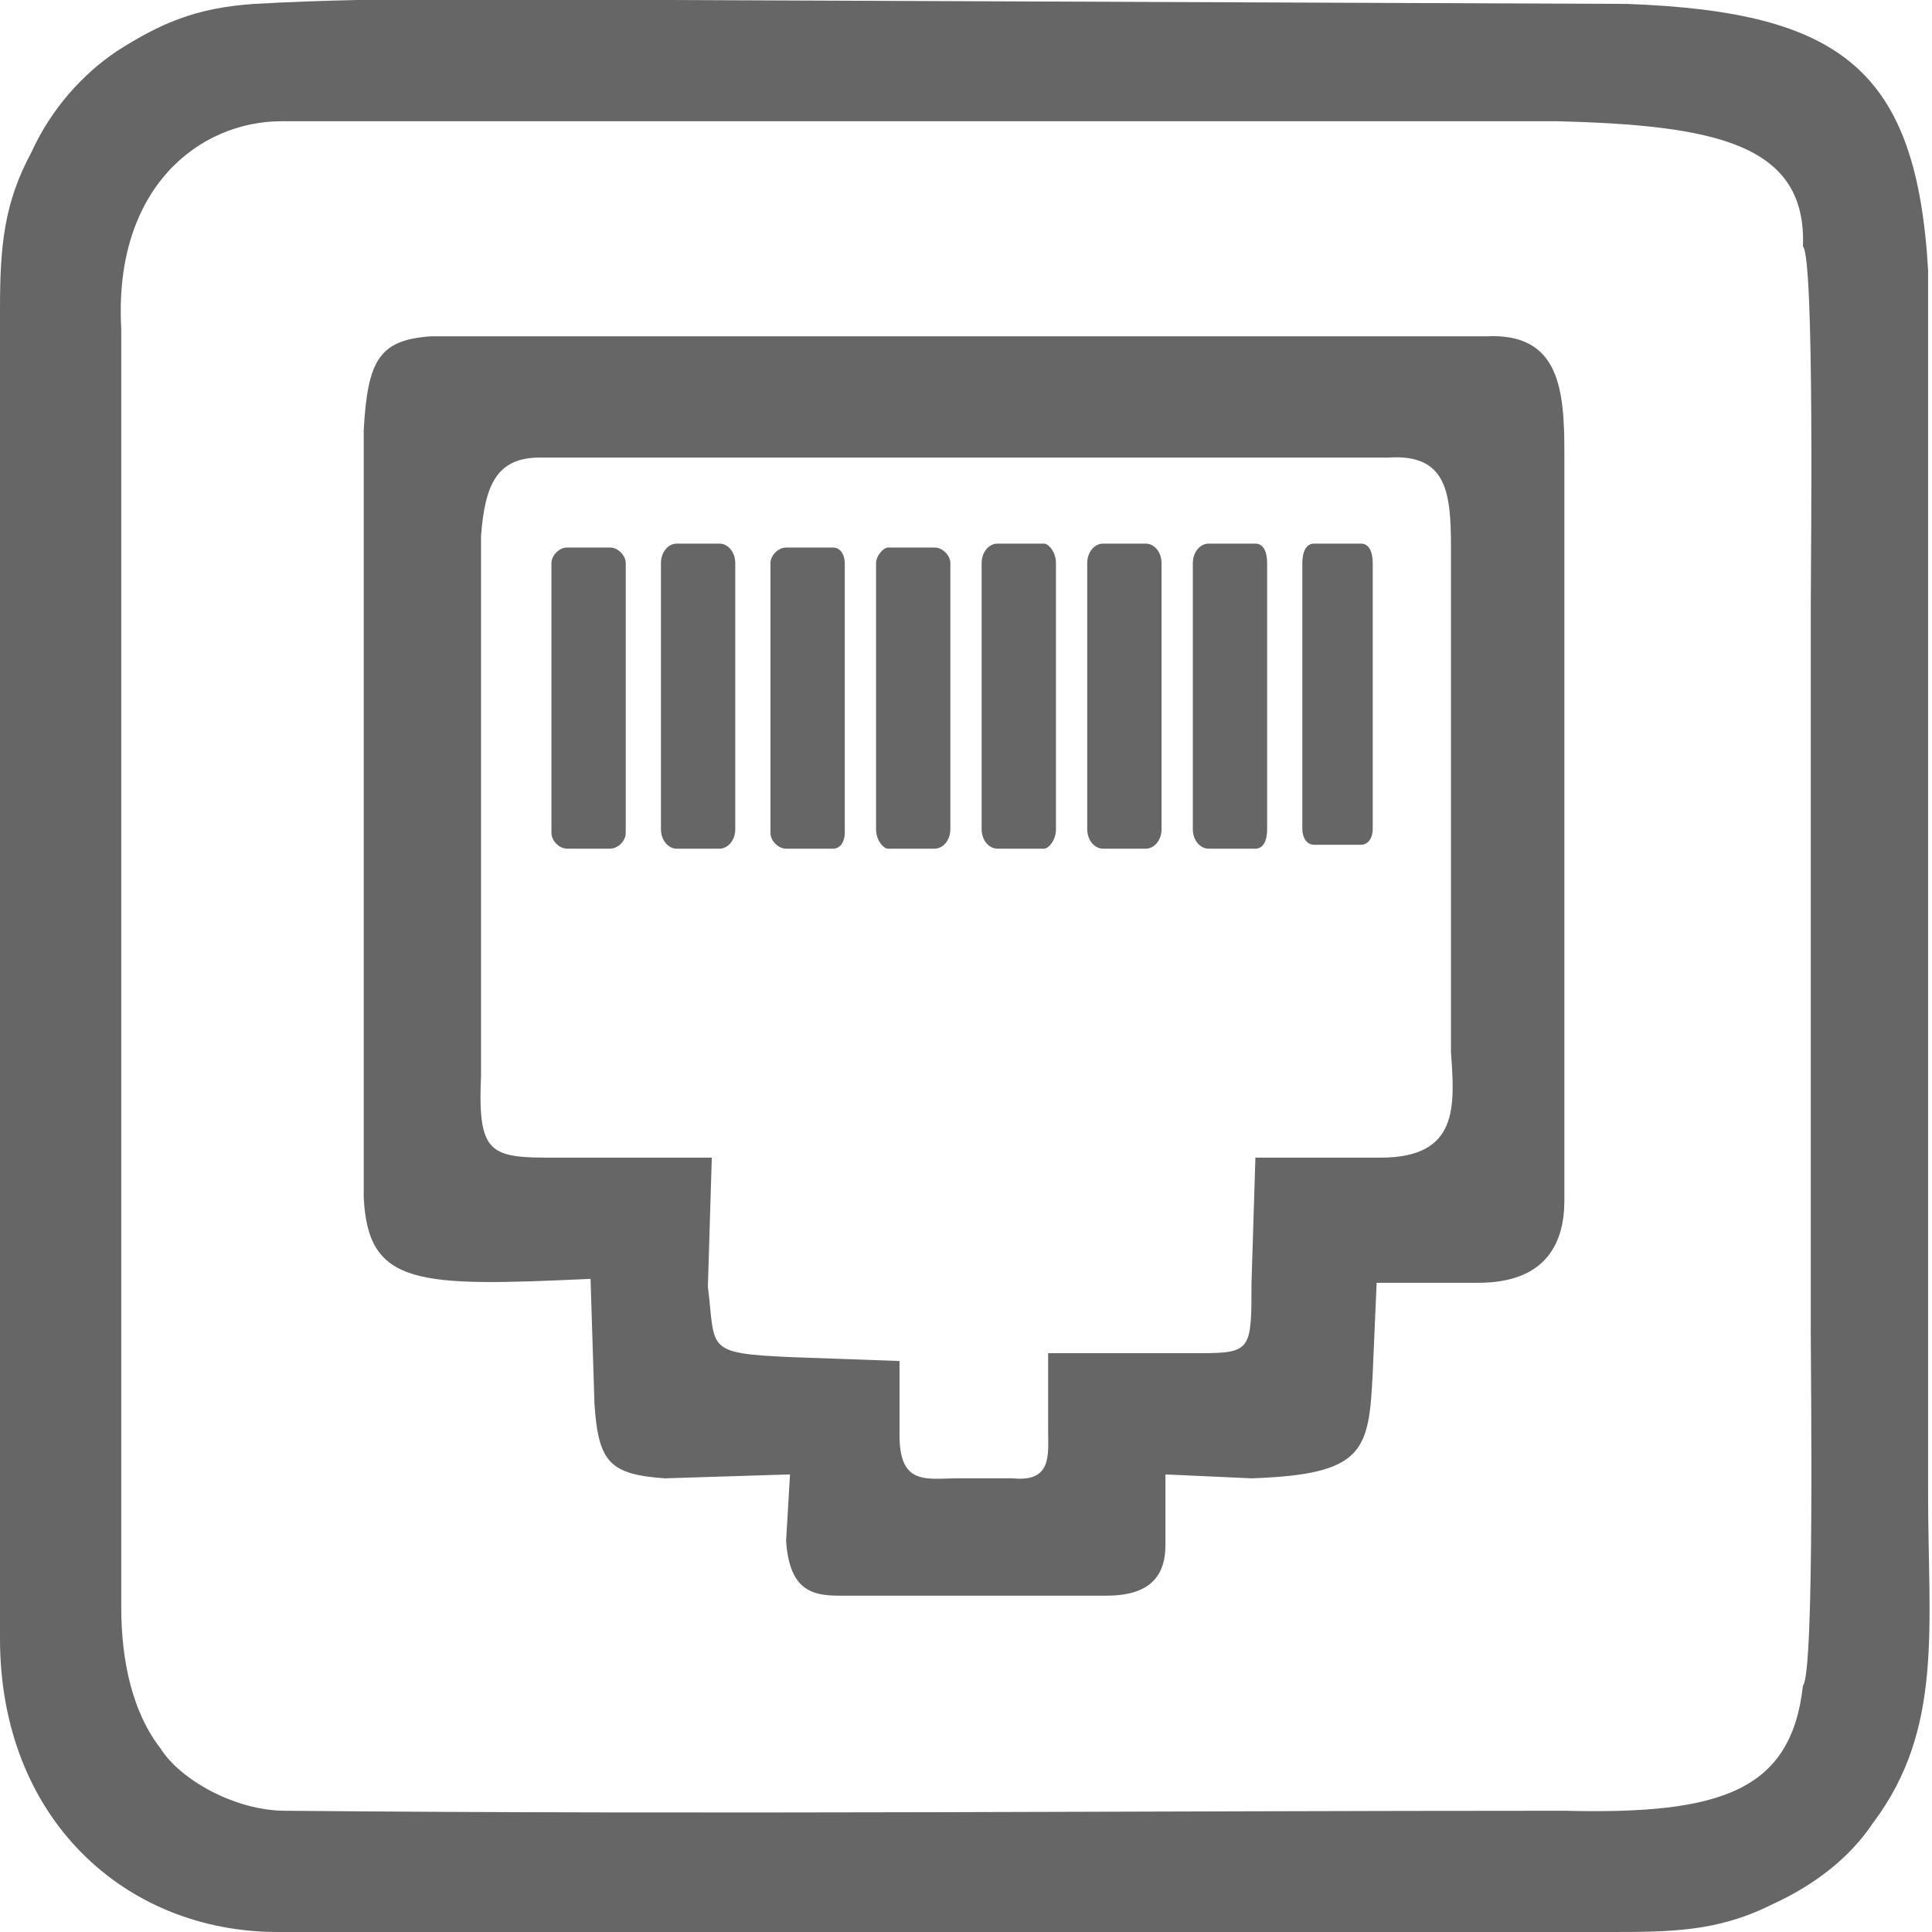 <?xml version="1.0" encoding="UTF-8"?> <!-- Creator: CorelDRAW 2020 (64-Bit Wersja próbna) --> <svg xmlns="http://www.w3.org/2000/svg" xmlns:xlink="http://www.w3.org/1999/xlink" xmlns:xodm="http://www.corel.com/coreldraw/odm/2003" xml:space="preserve" width="119px" height="119px" version="1.1" shape-rendering="geometricPrecision" text-rendering="geometricPrecision" image-rendering="optimizeQuality" fill-rule="evenodd" clip-rule="evenodd" viewBox="0 0 4.94 4.94"> <g id="Warstwa_x0020_1">  <path fill="#666666" d="M0.93 1.1c0.01,-0.18 0.04,-0.23 0.17,-0.24l2.7 0c0.19,-0.01 0.2,0.14 0.2,0.3l0 1.91c0,0.1 -0.04,0.21 -0.22,0.21l-0.26 0 -0.01 0.23c-0.01,0.2 -0.02,0.26 -0.31,0.27l-0.22 -0.01 0 0.18c0,0.07 -0.03,0.13 -0.15,0.13l-0.65 0c-0.08,0 -0.16,0.01 -0.17,-0.14l0.01 -0.17 -0.32 0.01c-0.14,-0.01 -0.17,-0.04 -0.18,-0.19l-0.01 -0.32c-0.44,0.02 -0.57,0.02 -0.58,-0.21l0 -1.96 0 0zm0.45 0.07l2.17 0c0.15,-0.01 0.16,0.09 0.16,0.23l0 1.29c0.01,0.14 0.02,0.27 -0.18,0.27l-0.32 0 -0.01 0.32c0,0.17 0,0.18 -0.13,0.18l-0.39 0 0 0.2c0,0.06 0.01,0.13 -0.09,0.12l-0.14 0c-0.08,0 -0.15,0.02 -0.15,-0.11l0 -0.19 -0.28 -0.01c-0.22,-0.01 -0.19,-0.02 -0.21,-0.18l0.01 -0.33c-0.1,0 -0.29,0 -0.36,0 -0.2,0 -0.24,0.01 -0.23,-0.21l0 -1.38c0.01,-0.13 0.04,-0.2 0.15,-0.2z"></path> <path fill="#666666" d="M3.36 1.39l0.12 0c0.02,0 0.03,0.02 0.03,0.05l0 0.68c0,0.02 -0.01,0.04 -0.03,0.04l-0.12 0c-0.02,0 -0.03,-0.02 -0.03,-0.04l0 -0.68c0,-0.03 0.01,-0.05 0.03,-0.05z"></path> <path fill="#666666" d="M3.09 1.39l0.12 0c0.02,0 0.03,0.02 0.03,0.05l0 0.68c0,0.03 -0.01,0.05 -0.03,0.05l-0.12 0c-0.02,0 -0.04,-0.02 -0.04,-0.05l0 -0.68c0,-0.03 0.02,-0.05 0.04,-0.05z"></path> <path fill="#666666" d="M2.82 1.39l0.11 0c0.02,0 0.04,0.02 0.04,0.05l0 0.68c0,0.03 -0.02,0.05 -0.04,0.05l-0.11 0c-0.02,0 -0.04,-0.02 -0.04,-0.05l0 -0.68c0,-0.03 0.02,-0.05 0.04,-0.05z"></path> <path fill="#666666" d="M2.55 1.39l0.12 0c0.01,0 0.03,0.02 0.03,0.05l0 0.68c0,0.03 -0.02,0.05 -0.03,0.05l-0.12 0c-0.02,0 -0.04,-0.02 -0.04,-0.05l0 -0.68c0,-0.03 0.02,-0.05 0.04,-0.05z"></path> <path fill="#666666" d="M2.27 1.4l0.12 0c0.02,0 0.04,0.02 0.04,0.04l0 0.68c0,0.03 -0.02,0.05 -0.04,0.05l-0.12 0c-0.01,0 -0.03,-0.02 -0.03,-0.05l0 -0.68c0,-0.02 0.02,-0.04 0.03,-0.04z"></path> <path fill="#666666" d="M2.01 1.4l0.12 0c0.02,0 0.03,0.02 0.03,0.04l0 0.69c0,0.02 -0.01,0.04 -0.03,0.04l-0.12 0c-0.02,0 -0.04,-0.02 -0.04,-0.04l0 -0.69c0,-0.02 0.02,-0.04 0.04,-0.04z"></path> <path fill="#666666" d="M1.73 1.39l0.11 0c0.02,0 0.04,0.02 0.04,0.05l0 0.68c0,0.03 -0.02,0.05 -0.04,0.05l-0.11 0c-0.02,0 -0.04,-0.02 -0.04,-0.05l0 -0.68c0,-0.03 0.02,-0.05 0.04,-0.05z"></path> <path fill="#666666" d="M1.45 1.4l0.11 0c0.02,0 0.04,0.02 0.04,0.04l0 0.69c0,0.02 -0.02,0.04 -0.04,0.04l-0.11 0c-0.02,0 -0.04,-0.02 -0.04,-0.04l0 -0.69c0,-0.02 0.02,-0.04 0.04,-0.04z"></path> <path fill="#666666" d="M4.16 0.01l-2.45 -0.01c-0.35,0 -0.71,-0.01 -1.06,0.01 -0.15,0.01 -0.24,0.05 -0.35,0.12 -0.09,0.06 -0.17,0.15 -0.22,0.26 -0.07,0.13 -0.08,0.24 -0.08,0.4l0 3.4c0,0.46 0.32,0.75 0.71,0.75 1.13,0.01 2.27,0 3.4,0 0.16,0 0.28,0 0.42,-0.07 0.11,-0.05 0.2,-0.12 0.26,-0.21 0.18,-0.24 0.14,-0.5 0.14,-0.84l0 -3.13c-0.03,-0.51 -0.22,-0.66 -0.77,-0.68zm0.45 0.62c0.03,0.03 0.02,0.81 0.02,0.92l0 1.85c0,0.11 0.01,0.88 -0.02,0.91 -0.03,0.27 -0.21,0.33 -0.61,0.32 -1.08,0 -2.18,0.01 -3.27,0 -0.13,0 -0.27,-0.08 -0.32,-0.16 -0.07,-0.09 -0.1,-0.22 -0.1,-0.36l0 -3.27c-0.02,-0.36 0.2,-0.53 0.41,-0.53l3.26 0c0.41,0.01 0.64,0.06 0.63,0.32z"></path> </g> </svg> 